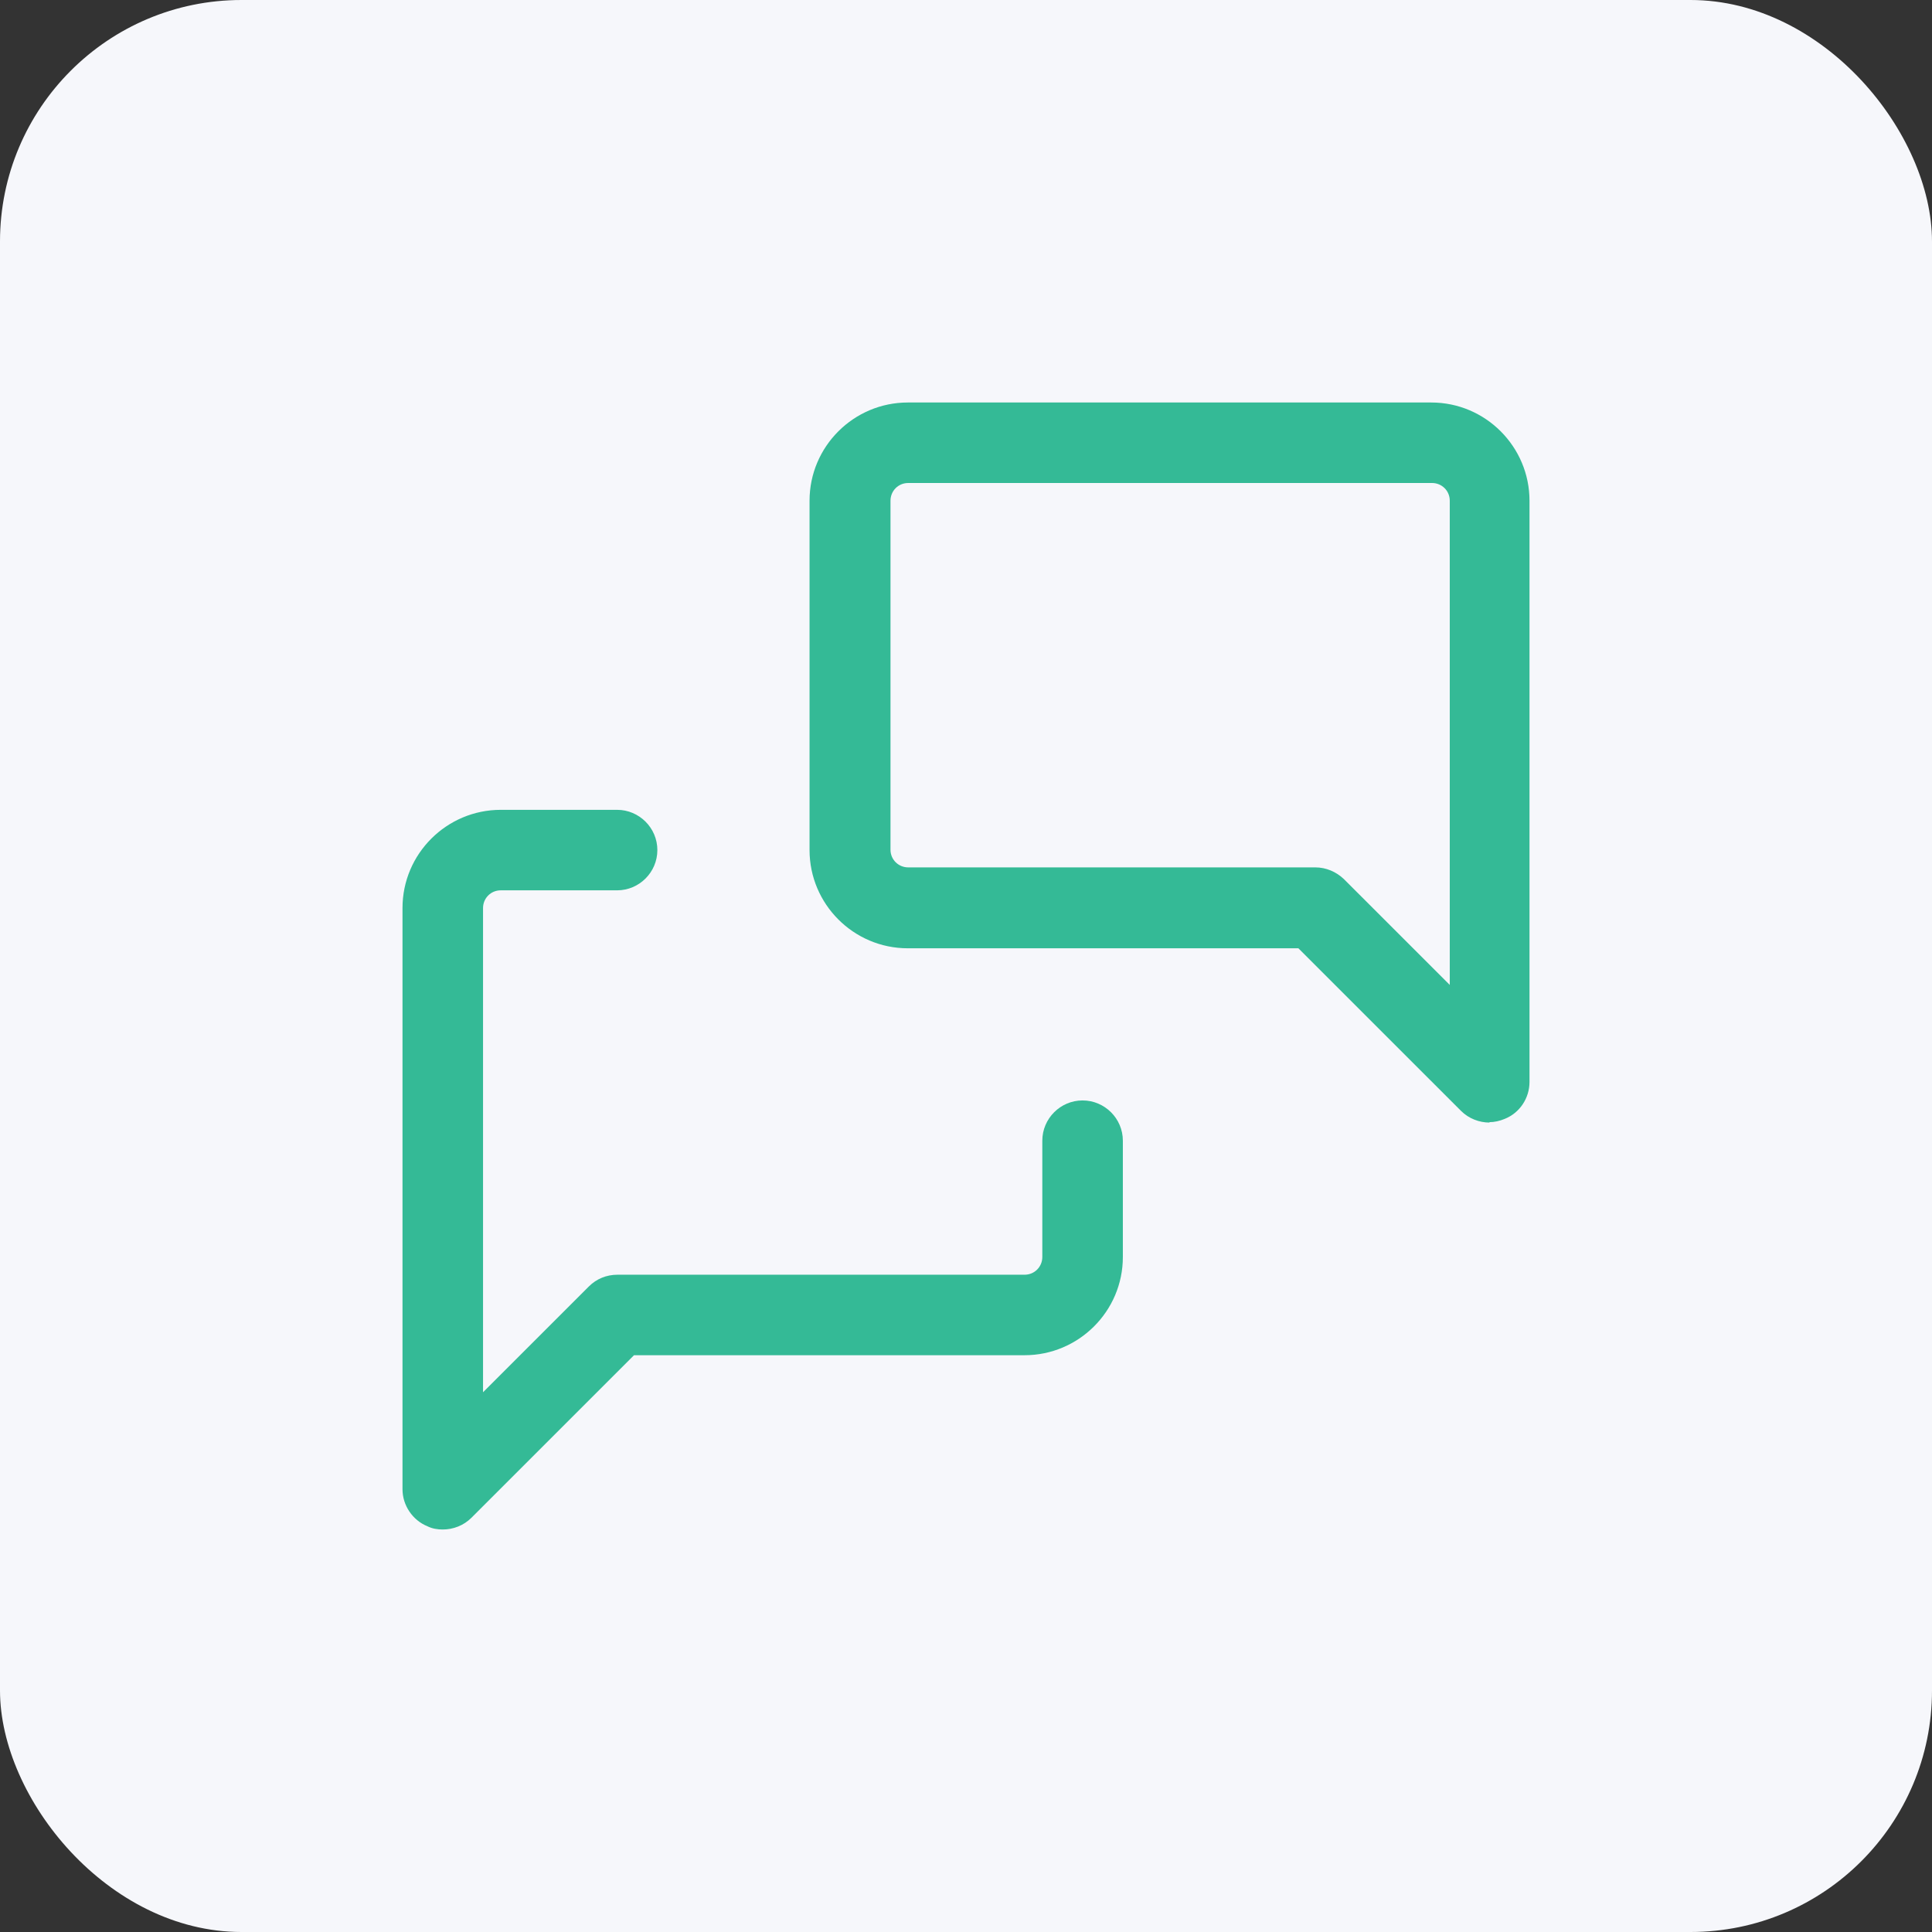<svg width="48" height="48" viewBox="0 0 48 48" fill="none" xmlns="http://www.w3.org/2000/svg">
<rect x="0" y="0" width="48" height="48" fill="#333333" stroke="none"/>
<rect width="48" height="48" rx="6" fill="#F6F7FB"/>
<path d="M37.01 27.89C36.75 27.89 36.489 27.79 36.299 27.6L32.258 23.56H22.554C21.204 23.56 20.113 22.46 20.113 21.12V12.44C20.113 11.09 21.214 10 22.554 10H35.559C36.91 10 38 11.1 38 12.44V26.88C38 27.28 37.76 27.65 37.38 27.8C37.26 27.85 37.13 27.88 37 27.88L37.01 27.89ZM22.564 12C22.314 12 22.124 12.2 22.124 12.44V21.11C22.124 21.36 22.324 21.55 22.564 21.55H32.678C32.948 21.55 33.198 21.66 33.388 21.84L36.019 24.47V12.44C36.019 12.19 35.819 12 35.579 12H22.574H22.564Z" fill="#34BA96"/>
<path d="M11 38C10.87 38 10.74 37.98 10.62 37.92C10.25 37.77 10 37.4 10 37V22.56C10 21.21 11.1 20.12 12.441 20.12H15.332C15.882 20.12 16.332 20.57 16.332 21.12C16.332 21.67 15.882 22.12 15.332 22.12H12.441C12.191 22.12 12.001 22.32 12.001 22.56V34.59L14.632 31.96C14.822 31.77 15.072 31.67 15.342 31.67H25.456C25.706 31.67 25.896 31.47 25.896 31.23V28.34C25.896 27.79 26.346 27.34 26.896 27.34C27.447 27.34 27.897 27.79 27.897 28.34V31.23C27.897 32.58 26.796 33.67 25.456 33.67H15.752L11.711 37.71C11.521 37.9 11.261 38 11 38Z" fill="#34BA96"/>
</svg>
